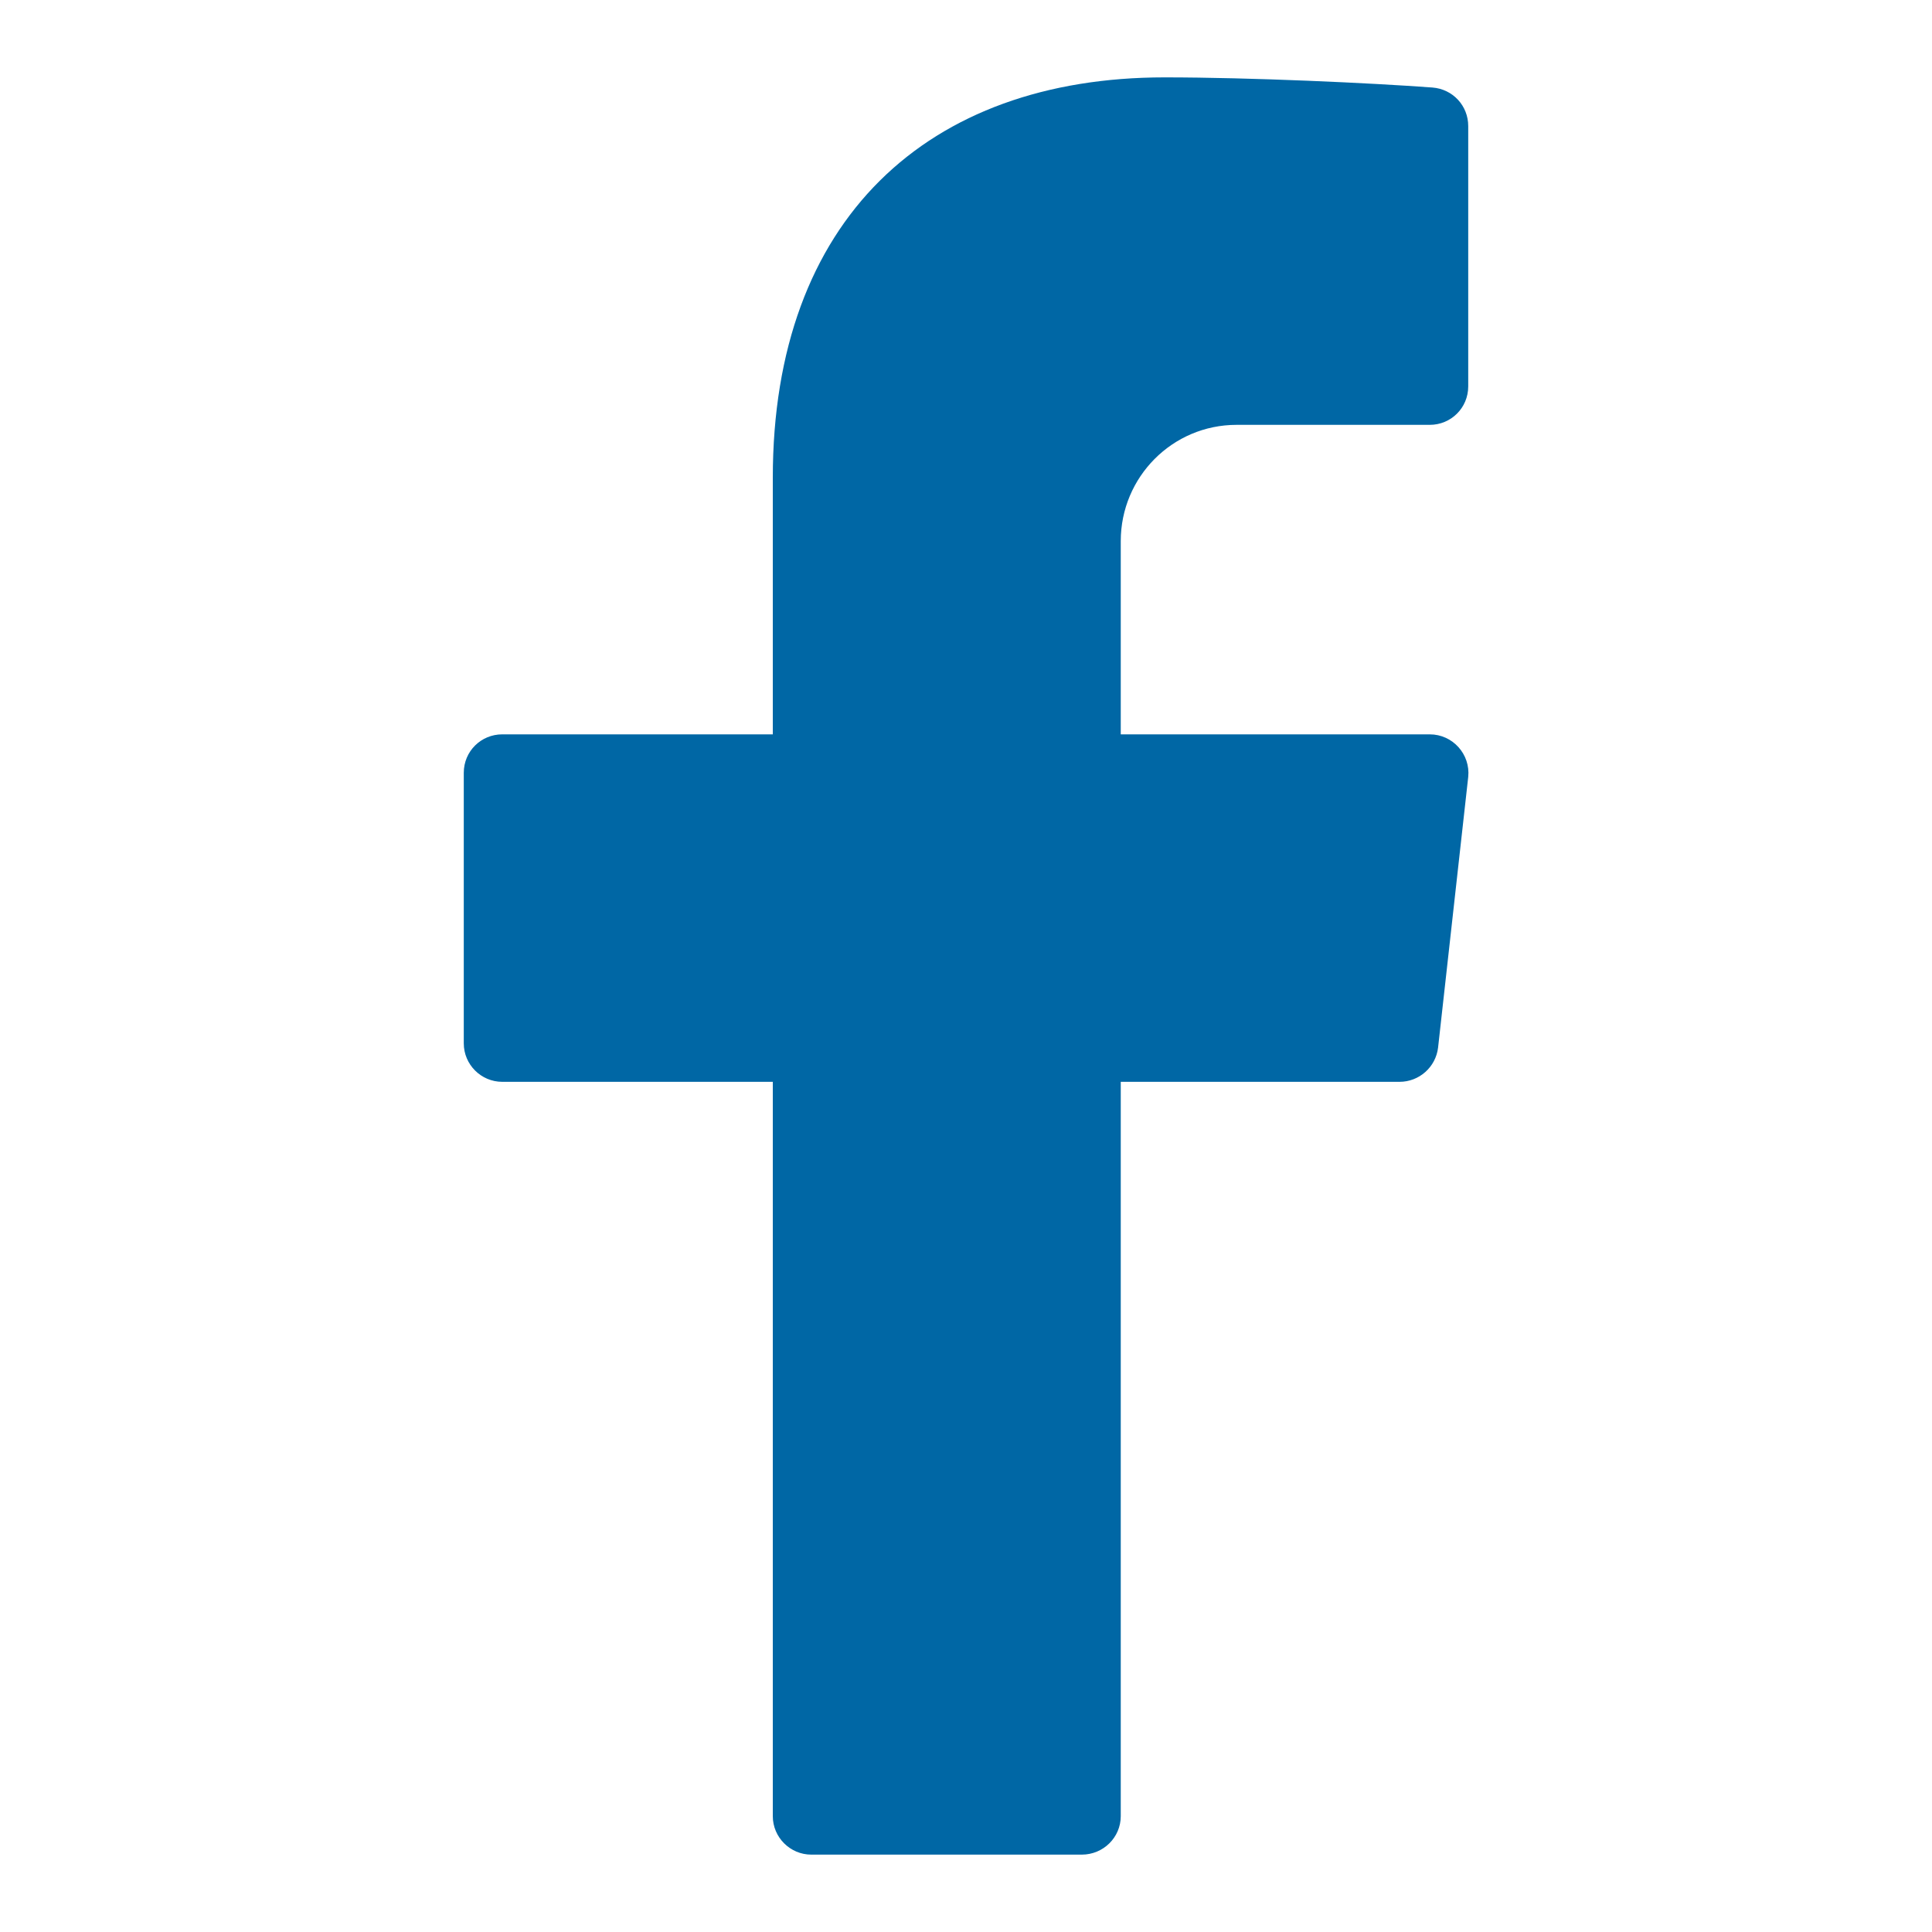 <?xml version="1.0" encoding="UTF-8"?>
<svg xmlns="http://www.w3.org/2000/svg" xmlns:xlink="http://www.w3.org/1999/xlink" viewBox="0 0 20 20" width="20px" height="20px">
<g id="surface1406805">
<path style=" stroke:none;fill-rule:nonzero;fill:rgb(0%,40.392%,64.706%);fill-opacity:1;" d="M 12.801 4.398 L 14.801 4.398 C 15.02 4.398 15.199 4.223 15.199 4 L 15.199 1.305 C 15.199 1.094 15.039 0.922 14.828 0.906 C 14.195 0.859 12.949 0.801 12.055 0.801 C 9.602 0.801 8 2.273 8 4.945 L 8 7.602 L 5.199 7.602 C 4.98 7.602 4.801 7.777 4.801 8 L 4.801 10.801 C 4.801 11.02 4.98 11.199 5.199 11.199 L 8 11.199 L 8 18.801 C 8 19.02 8.18 19.199 8.398 19.199 L 11.199 19.199 C 11.422 19.199 11.602 19.02 11.602 18.801 L 11.602 11.199 L 14.488 11.199 C 14.691 11.199 14.863 11.047 14.887 10.844 L 15.199 8.043 C 15.223 7.809 15.039 7.602 14.801 7.602 L 11.602 7.602 L 11.602 5.602 C 11.602 4.938 12.137 4.398 12.801 4.398 Z M 12.801 4.398 "/>
</g>
</svg>
